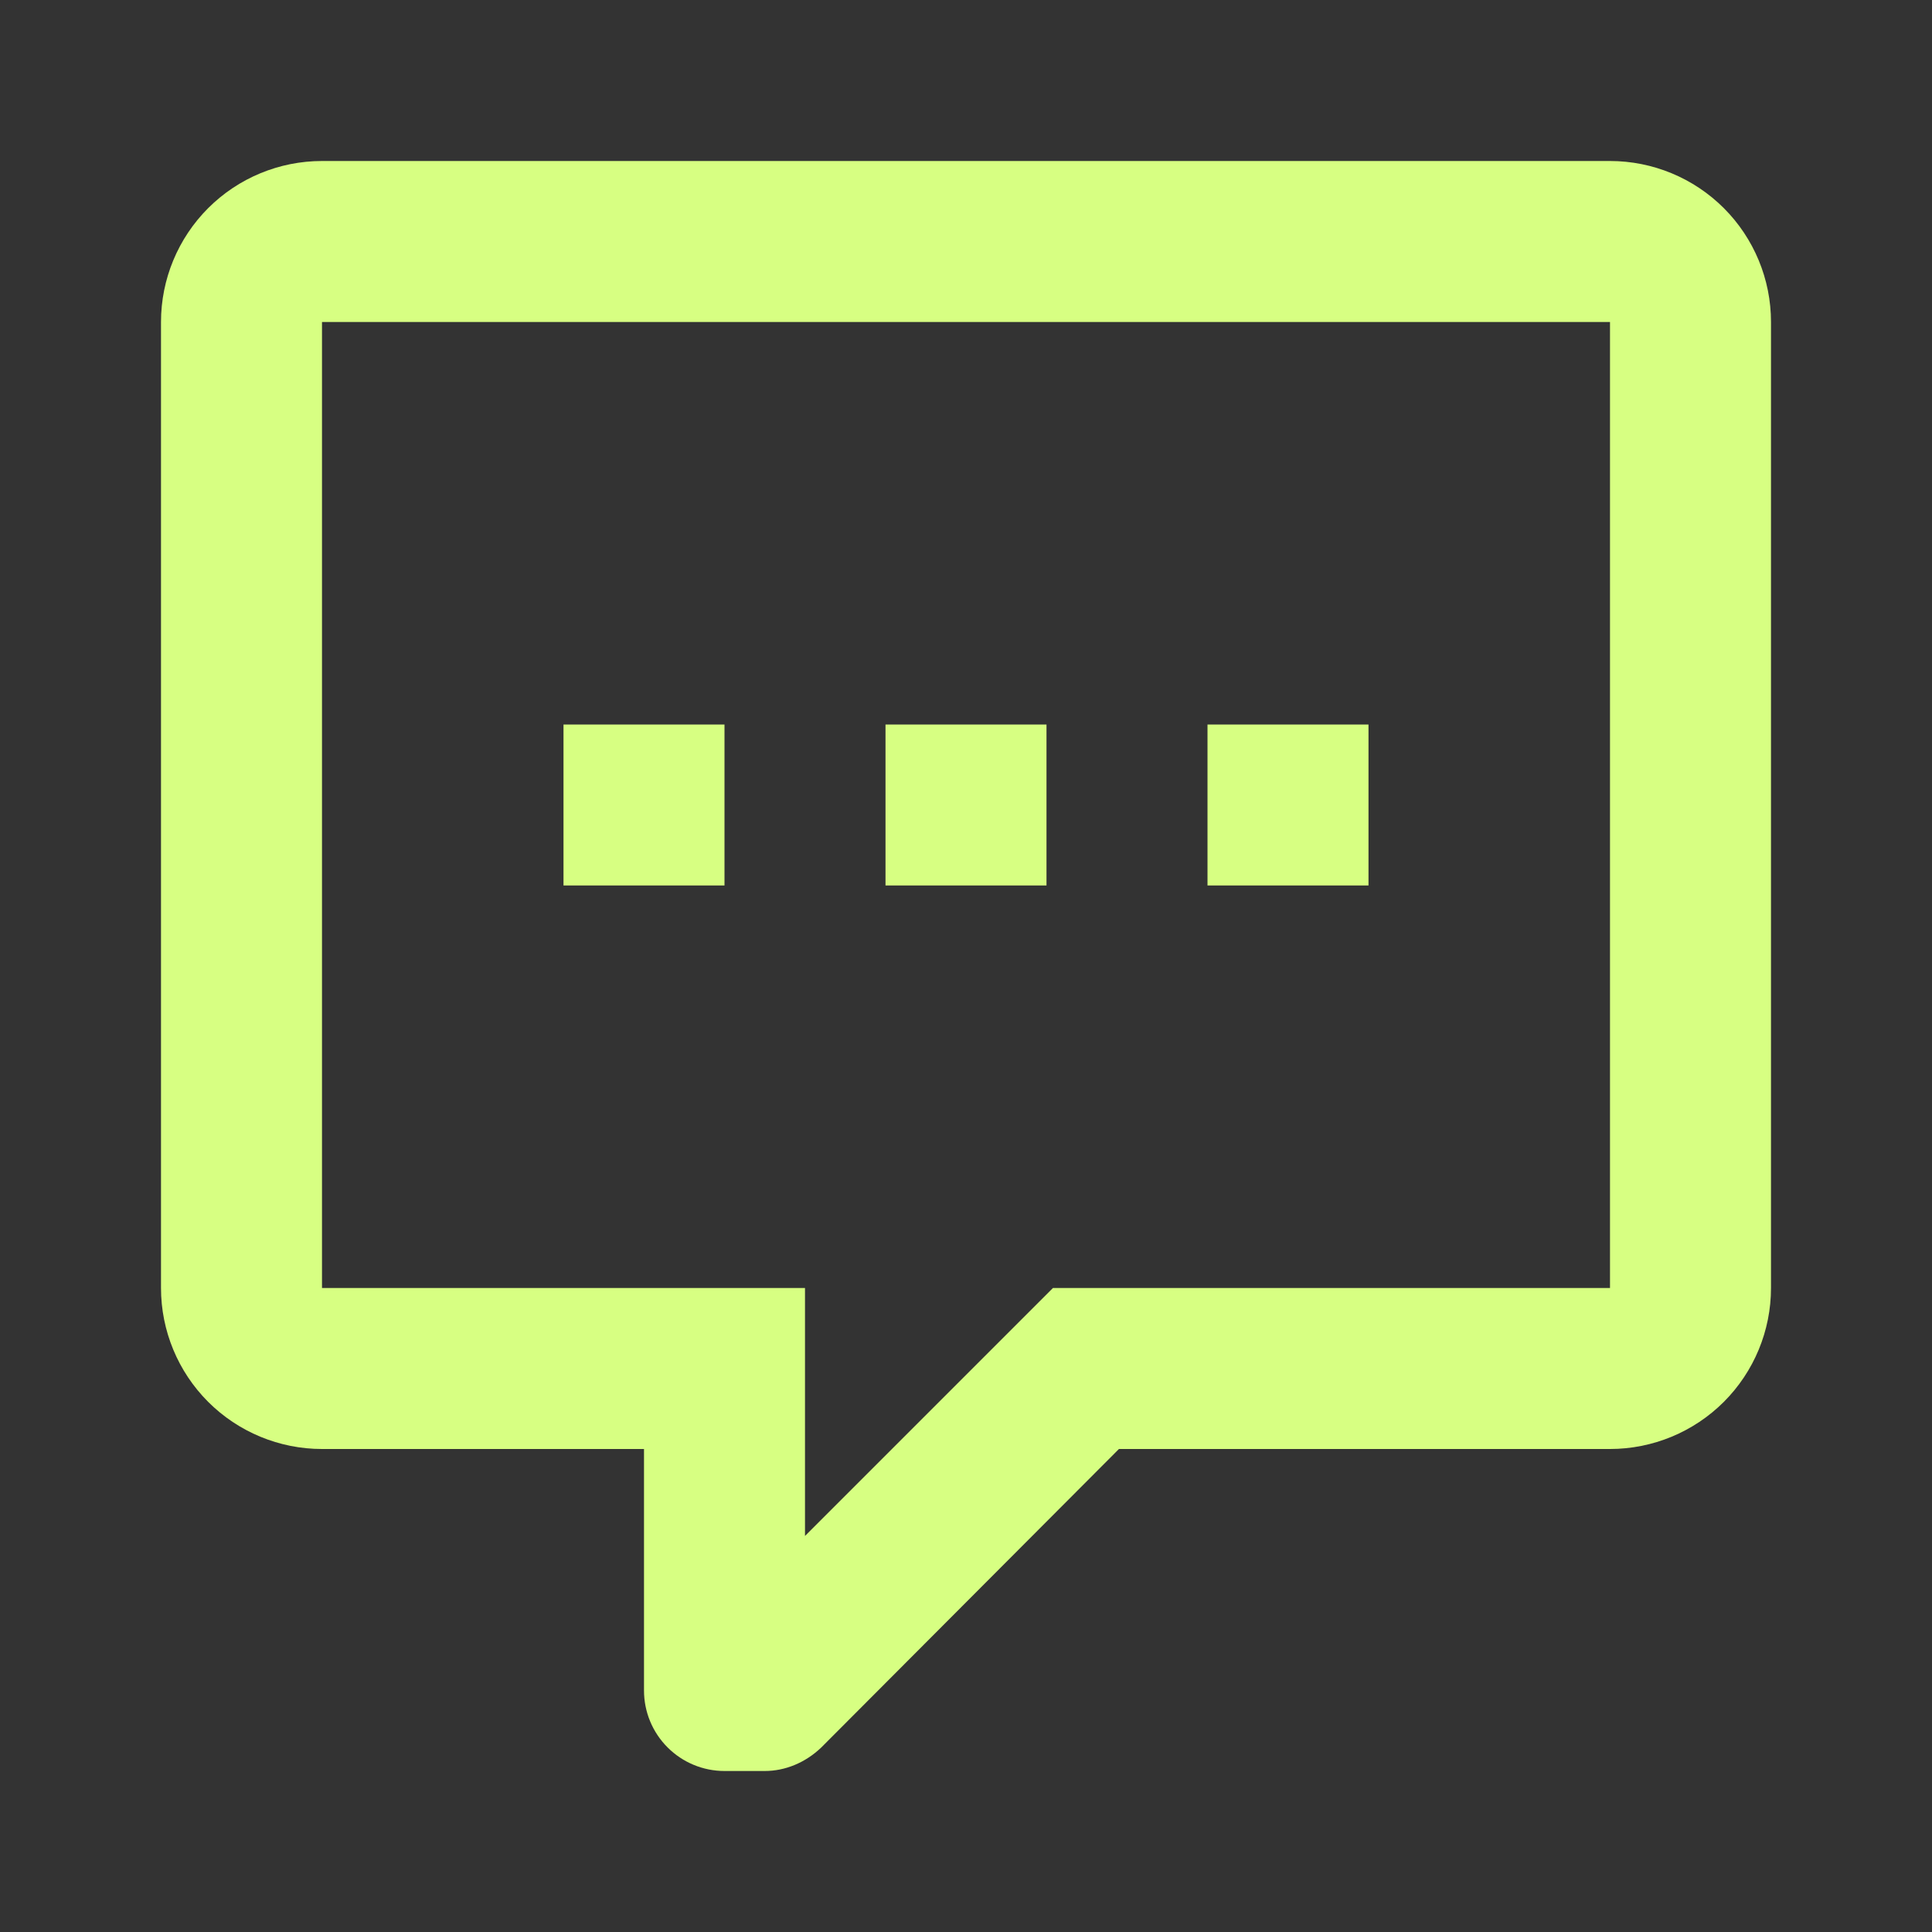 <svg width="72" height="72" viewBox="0 0 72 72" fill="none" xmlns="http://www.w3.org/2000/svg">
    <rect x="0" y="0" width="72" height="72" fill="#333333" stroke="none"/>
    <path
        d="M27 66C26.204 66 25.441 65.684 24.879 65.121C24.316 64.559 24 63.796 24 63V54H12C10.409 54 8.883 53.368 7.757 52.243C6.632 51.117 6 49.591 6 48V12C6 10.409 6.632 8.883 7.757 7.757C8.883 6.632 10.409 6 12 6H60C61.591 6 63.117 6.632 64.243 7.757C65.368 8.883 66 10.409 66 12V48C66 49.591 65.368 51.117 64.243 52.243C63.117 53.368 61.591 54 60 54H41.7L30.6 65.13C30 65.7 29.25 66 28.5 66H27ZM30 48V57.24L39.24 48H60V12H12V48H30ZM51 33H45V27H51V33ZM39 33H33V27H39V33ZM27 33H21V27H27V33Z"
        fill="#D7FF82" />
</svg>
    